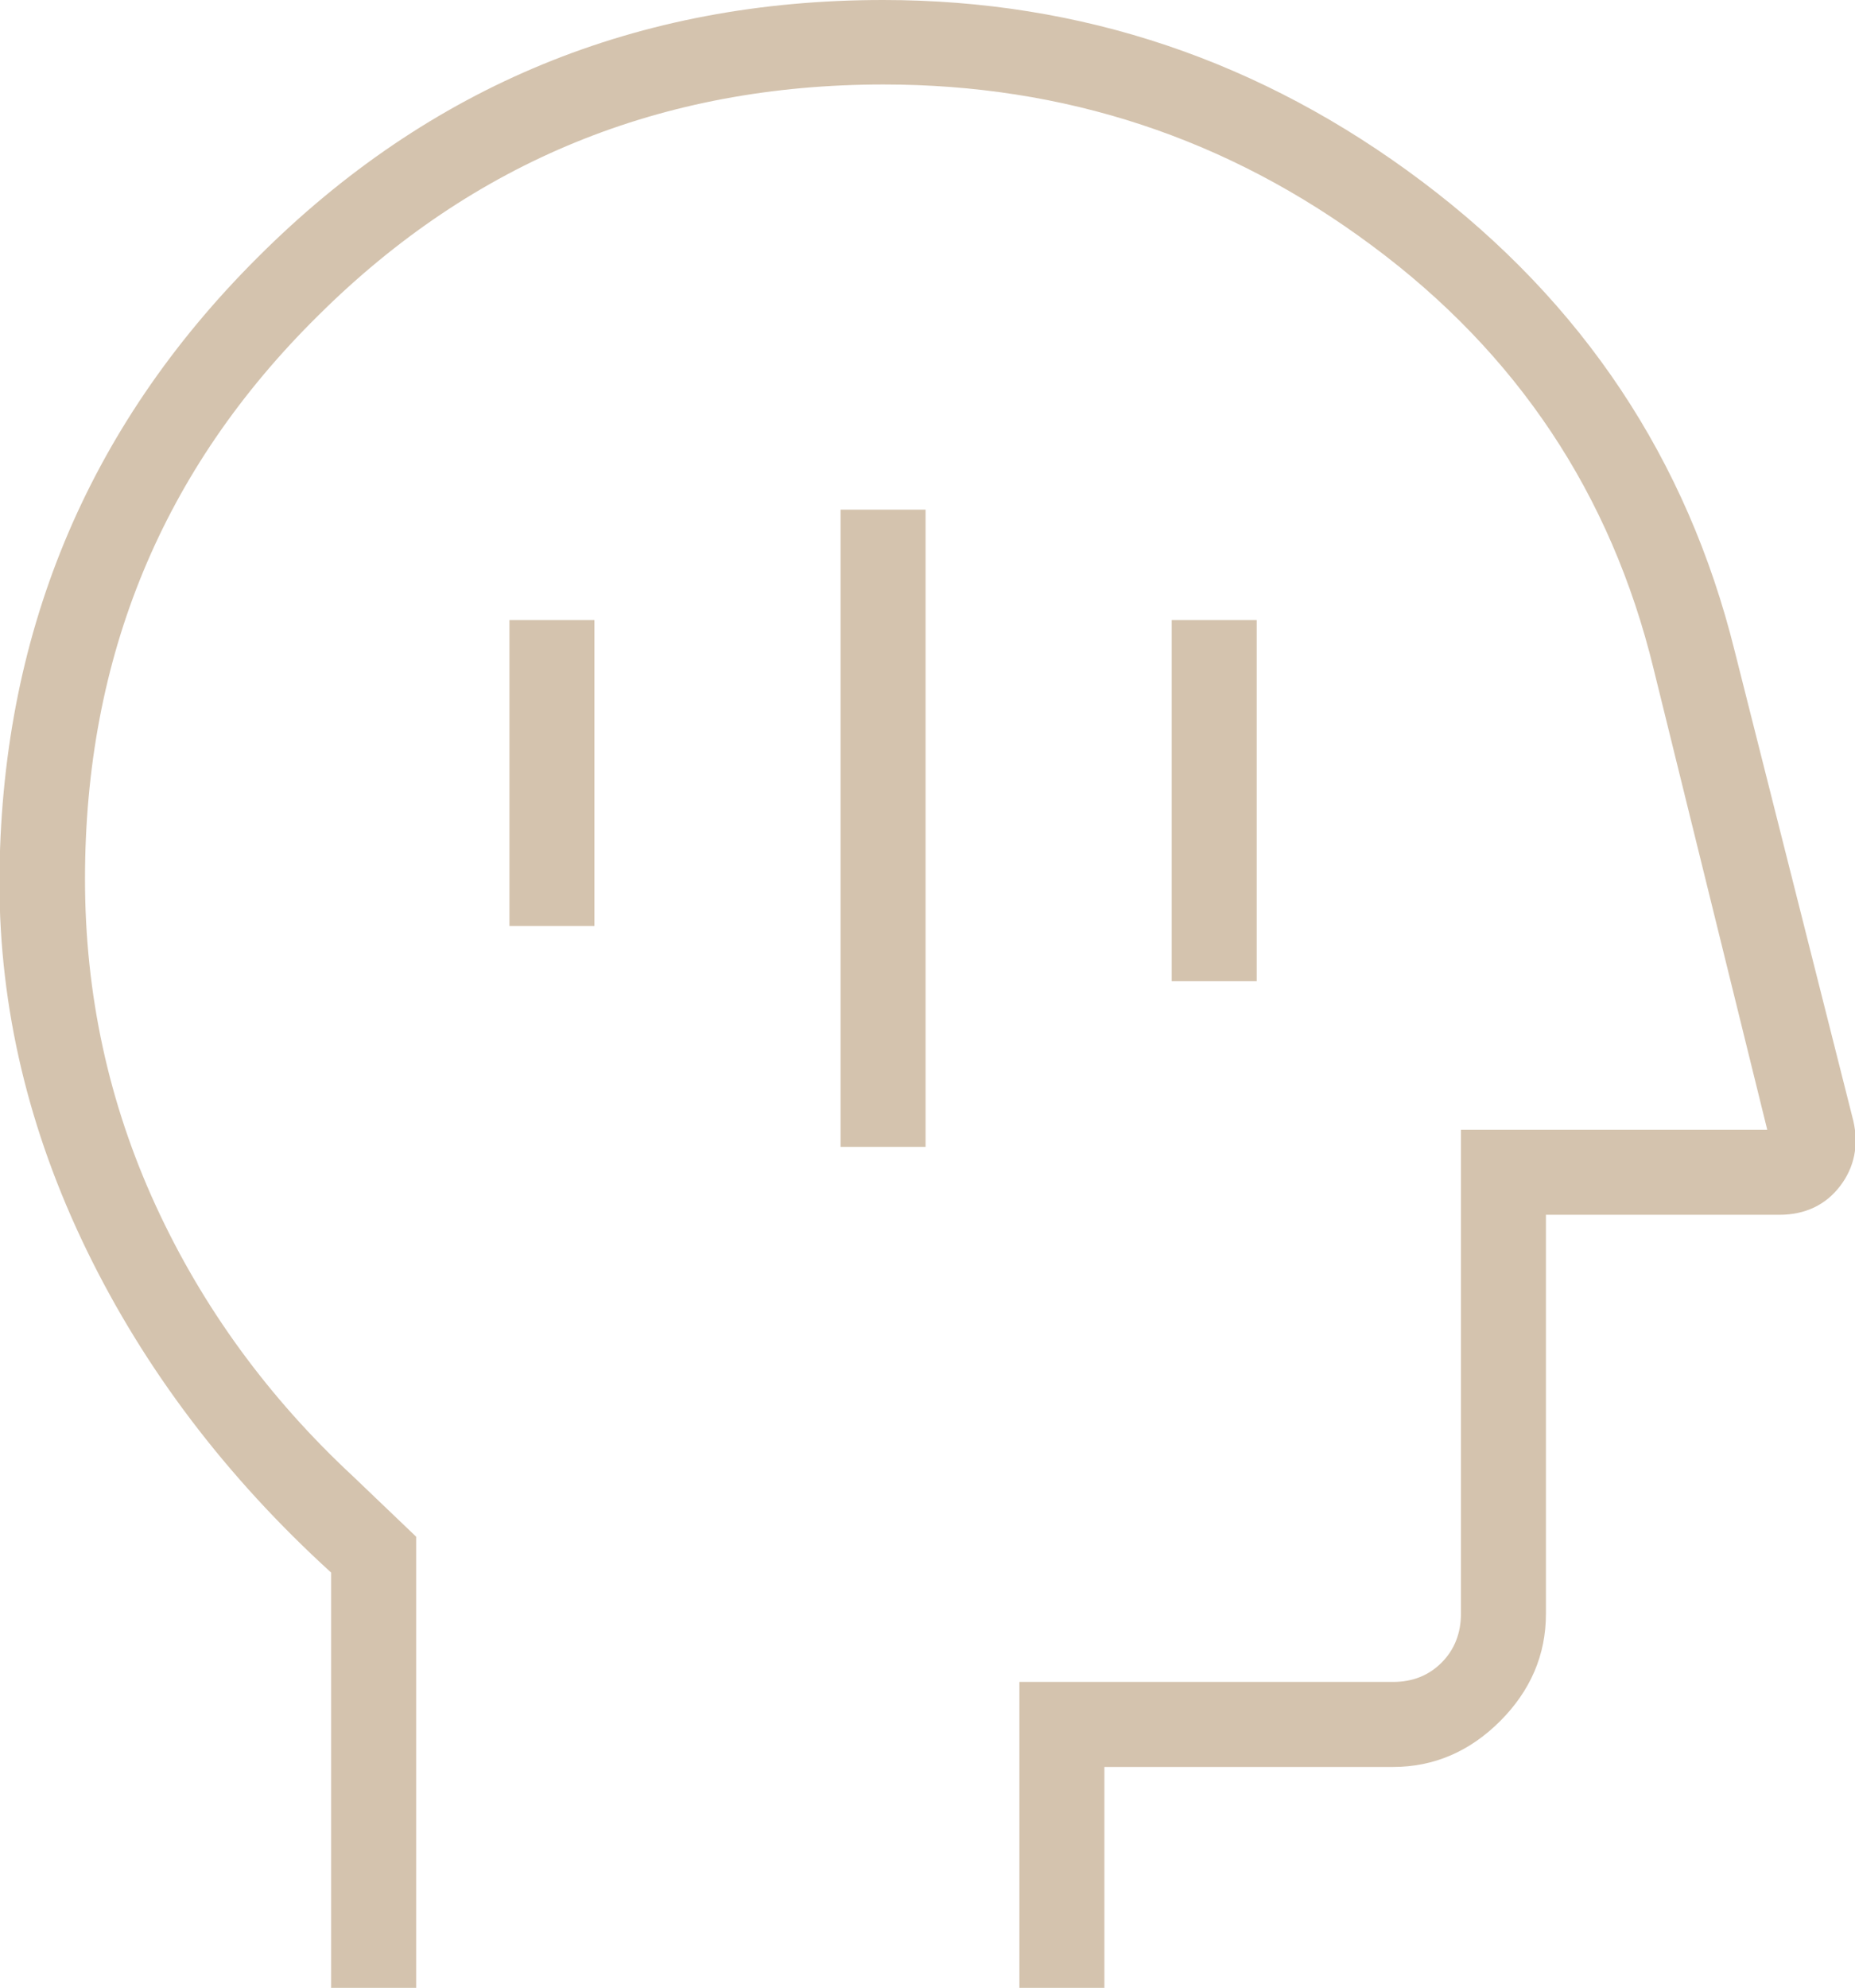 <?xml version="1.0" encoding="UTF-8"?>
<svg id="Layer_1" data-name="Layer 1" xmlns="http://www.w3.org/2000/svg" viewBox="0 0 33.61 36">
  <defs>
    <style>
      .cls-1 {
        fill: #d4c3ae;
      }
    </style>
  </defs>
  <path class="cls-1" d="M15.23,20.77h1.54v-11.54h-1.54v11.54ZM21.23,17.77h1.54v-6.54h-1.54v6.54ZM9.23,16.77h1.54v-5.54h-1.54v5.54ZM6,36v-7.52c-1.9-1.73-3.38-3.68-4.43-5.84-1.05-2.16-1.58-4.38-1.58-6.66C0,11.54,1.56,7.76,4.67,4.66,7.78,1.55,11.56,0,16,0c3.6,0,6.86,1.1,9.77,3.29,2.91,2.19,4.8,5.03,5.66,8.5l2.15,8.51c.1.44.02.84-.24,1.18-.26.34-.63.52-1.1.52h-4.23v7.23c0,.74-.28,1.39-.83,1.94-.55.55-1.2.83-1.94.83h-5.23v4h-1.54v-5.54h6.77c.36,0,.65-.12.88-.35.23-.23.35-.53.35-.88v-8.77h5.55l-2.06-8.35c-.77-3.16-2.47-5.71-5.1-7.66-2.62-1.95-5.57-2.92-8.85-2.92-4.02,0-7.43,1.39-10.24,4.18C2.94,8.5,1.54,11.9,1.54,15.92c0,2.09.43,4.06,1.28,5.91.85,1.85,2.05,3.49,3.58,4.91l1.14,1.09v8.18h-1.54Z"/>
</svg>